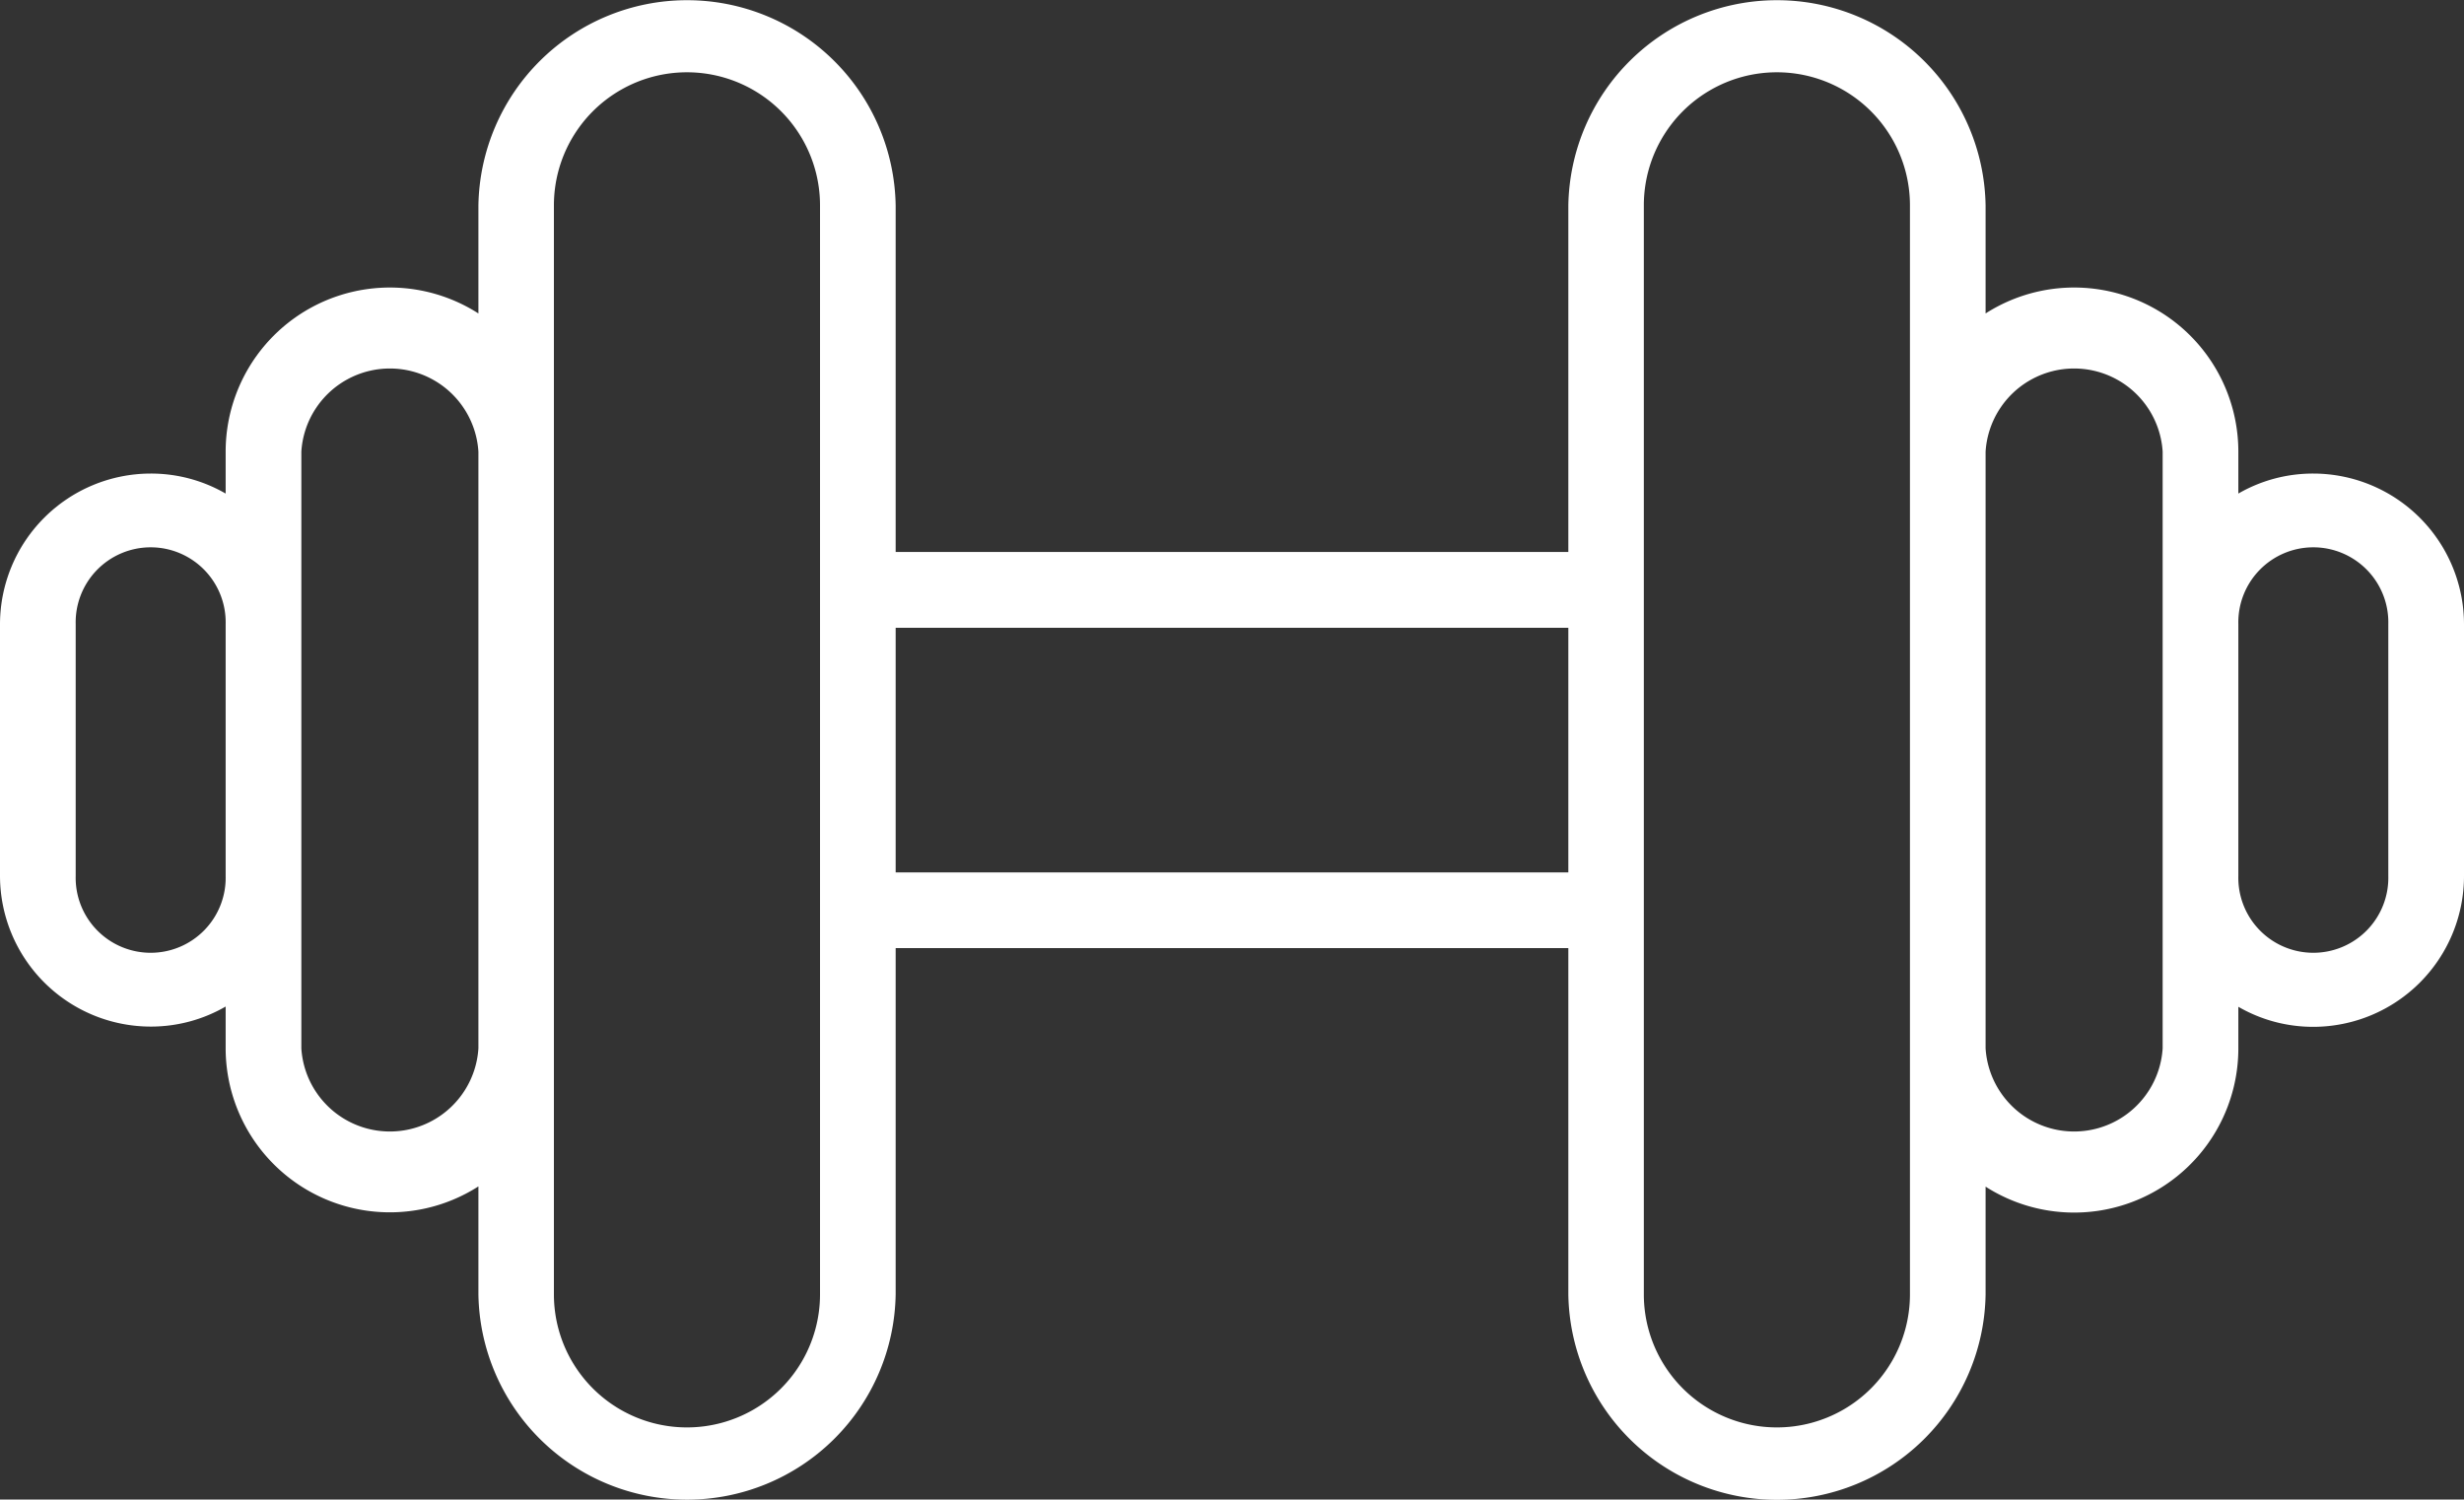<?xml version="1.0" encoding="UTF-8"?><svg xmlns="http://www.w3.org/2000/svg" xmlns:xlink="http://www.w3.org/1999/xlink" height="304.3" preserveAspectRatio="xMidYMid meet" version="1.0" viewBox="0.0 0.6 500.0 304.3" width="500.0" zoomAndPan="magnify"><rect x="0.0" y="0.6" width="500.0" height="304.3" fill="#333333" stroke="none"/><g id="change1_1"><path d="M469.42,96.7a30.27,30.27,0,0,0-15.21,4.06v-8.5a33.32,33.32,0,0,0-51.29-28.05V42.33a42.34,42.34,0,0,0-84.67,0v70.28H181.75V42.33a42.34,42.34,0,0,0-84.67,0V64.21A33.32,33.32,0,0,0,45.79,92.26v8.5A30.27,30.27,0,0,0,30.58,96.7,30.62,30.62,0,0,0,0,127.28v51.06a30.62,30.62,0,0,0,30.58,30.59,30.28,30.28,0,0,0,15.21-4.07v8.5a33.32,33.32,0,0,0,51.29,28v21.88a42.34,42.34,0,0,0,84.67,0V193h136.5v70.27a42.34,42.34,0,0,0,84.67,0V241.41a33.32,33.32,0,0,0,51.29-28v-8.5a30.28,30.28,0,0,0,15.21,4.07A30.62,30.62,0,0,0,500,178.34V127.28A30.62,30.62,0,0,0,469.42,96.7ZM45.79,178.34a15.22,15.22,0,1,1-30.43,0V127.28a15.22,15.22,0,1,1,30.43,0Zm51.29,35a18,18,0,0,1-35.93,0V92.26a18,18,0,0,1,35.93,0Zm69.32,49.93a27,27,0,0,1-54,0v-221a27,27,0,0,1,54,0Zm151.85-85.63H181.75V128h136.5Zm69.32,85.63a27,27,0,0,1-54,0v-221a27,27,0,0,1,54,0Zm51.28-49.93a18,18,0,0,1-35.93,0V92.26a18,18,0,0,1,35.93,0Zm45.79-35a15.22,15.22,0,1,1-30.43,0V127.28a15.22,15.22,0,1,1,30.43,0Z" fill="#fff"/></g></svg>
